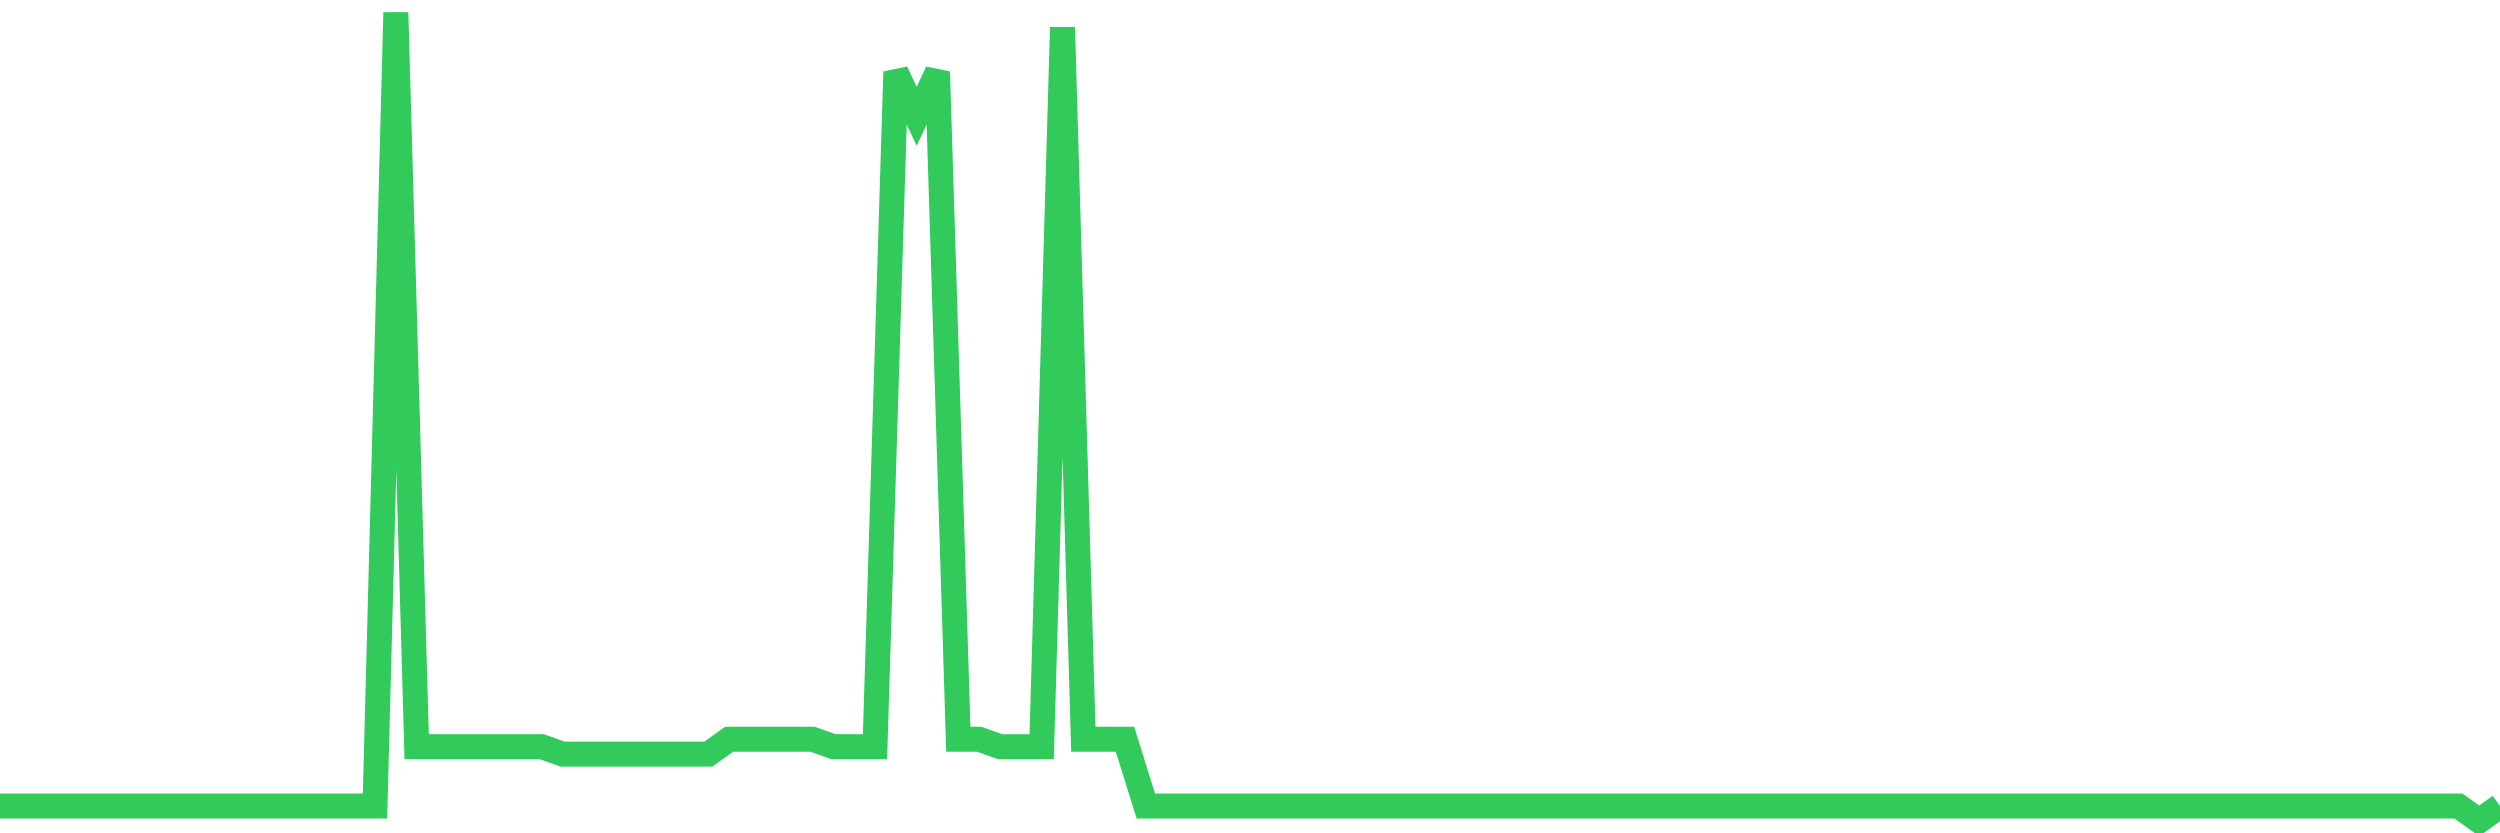 <svg
  xmlns="http://www.w3.org/2000/svg"
  xmlns:xlink="http://www.w3.org/1999/xlink"
  width="120"
  height="40"
  viewBox="0 0 120 40"
  preserveAspectRatio="none"
>
  <polyline
    points="0,38.688 1,38.688 2,38.688 3,38.688 4,38.688 5,38.688 6,38.688 7,38.688 8,38.688 9,38.688 10,38.688 11,38.688 12,38.688 13,38.688 14,38.688 15,38.688 16,38.688 17,38.688 18,38.688 19,0.6 20,35.84 21,35.84 22,35.84 23,35.84 24,35.84 25,35.84 26,35.84 27,36.196 28,36.196 29,36.196 30,36.196 31,36.196 32,36.196 33,36.196 34,36.196 35,35.484 36,35.484 37,35.484 38,35.484 39,35.484 40,35.84 41,35.84 42,35.84 43,3.448 44,5.583 45,3.448 46,35.484 47,35.484 48,35.84 49,35.84 50,35.84 51,1.312 52,35.484 53,35.484 54,35.484 55,38.688 56,38.688 57,38.688 58,38.688 59,38.688 60,38.688 61,38.688 62,38.688 63,38.688 64,38.688 65,38.688 66,38.688 67,38.688 68,38.688 69,38.688 70,38.688 71,38.688 72,38.688 73,38.688 74,38.688 75,38.688 76,38.688 77,38.688 78,38.688 79,38.688 80,38.688 81,38.688 82,38.688 83,38.688 84,38.688 85,38.688 86,38.688 87,38.688 88,38.688 89,38.688 90,38.688 91,38.688 92,38.688 93,38.688 94,38.688 95,38.688 96,38.688 97,38.688 98,38.688 99,38.688 100,38.688 101,38.688 102,38.688 103,38.688 104,38.688 105,38.688 106,38.688 107,38.688 108,38.688 109,38.688 110,38.688 111,38.688 112,38.688 113,38.688 114,38.688 115,38.688 116,38.688 117,38.688 118,38.688 119,39.4 120,38.688"
    fill="none"
    stroke="#32ca5b"
    stroke-width="1.2"
  >
  </polyline>
</svg>
